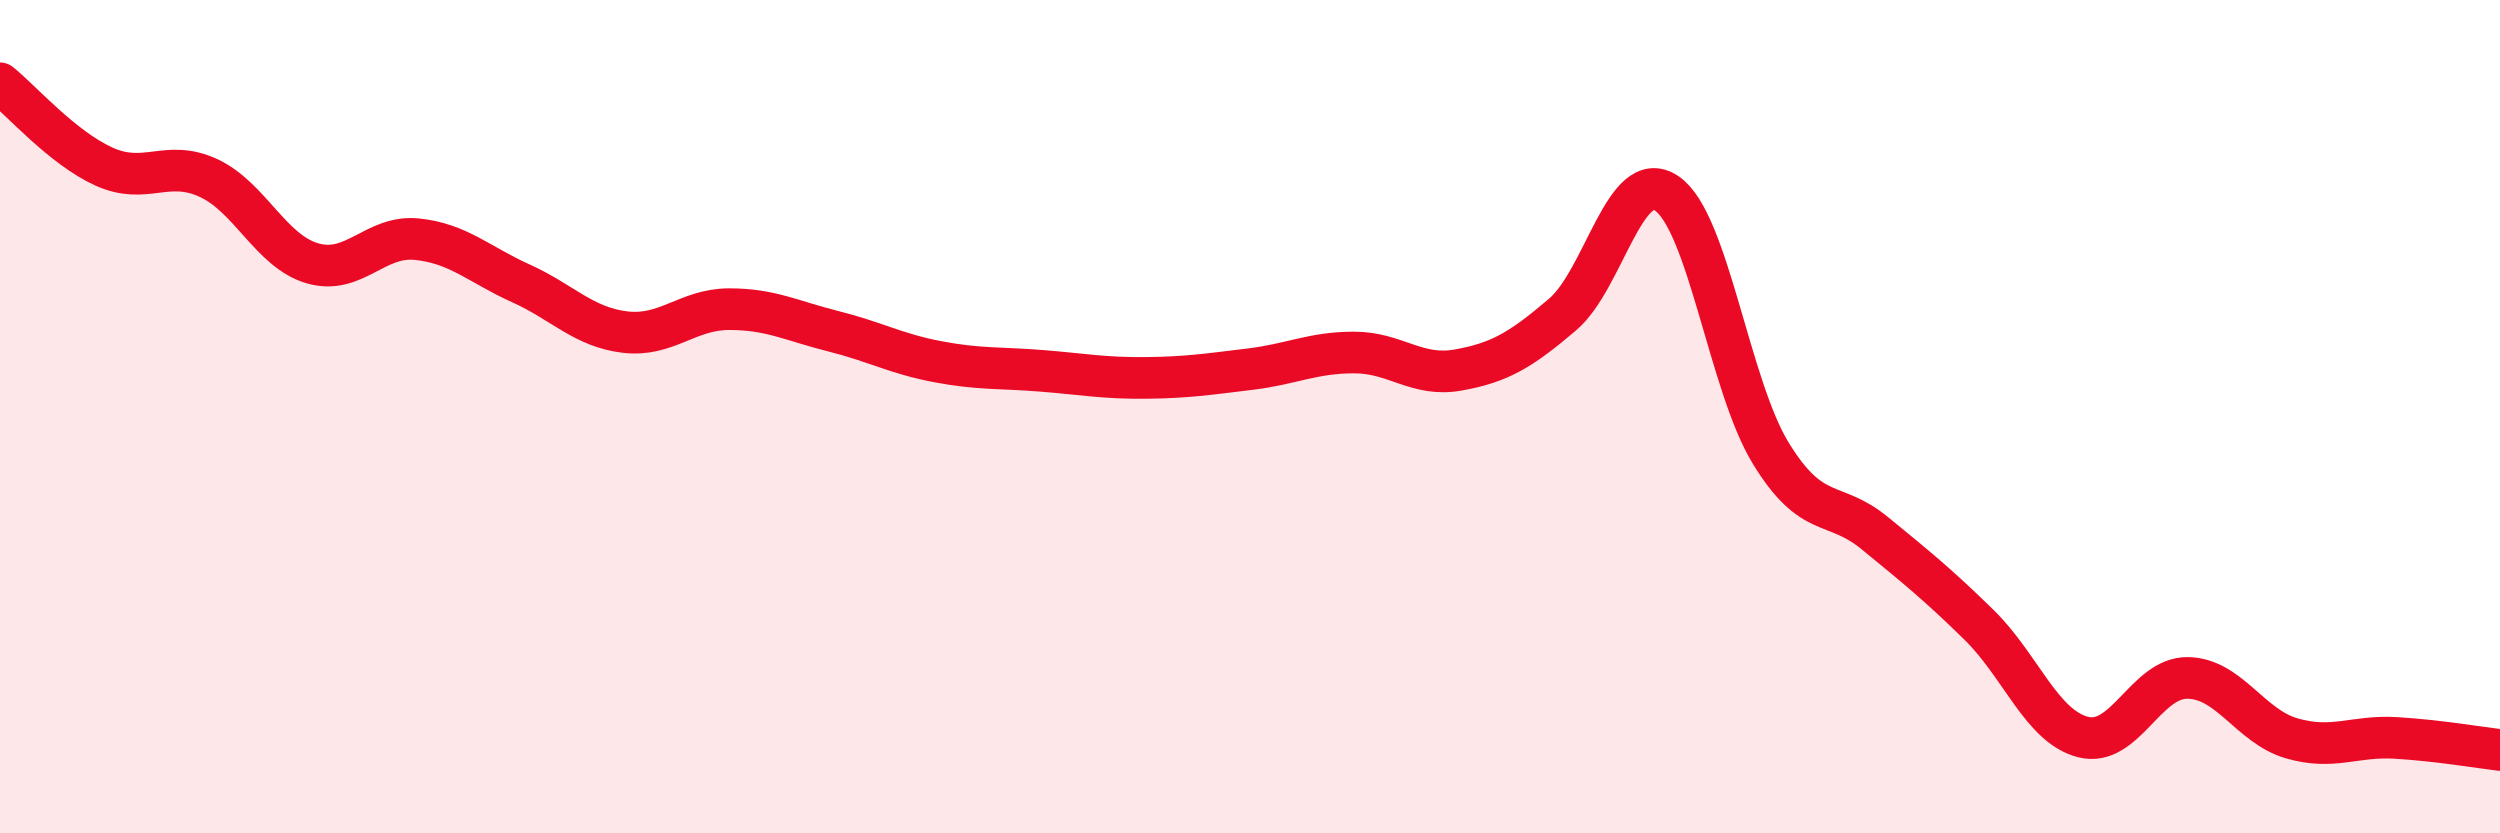 
    <svg width="60" height="20" viewBox="0 0 60 20" xmlns="http://www.w3.org/2000/svg">
      <path
        d="M 0,2 C 0.5,2.4 1.5,3.55 2.5,4 C 3.5,4.45 4,3.81 5,4.27 C 6,4.73 6.5,6.03 7.5,6.32 C 8.5,6.61 9,5.64 10,5.74 C 11,5.84 11.5,6.35 12.5,6.8 C 13.5,7.25 14,7.85 15,7.97 C 16,8.09 16.5,7.42 17.5,7.42 C 18.5,7.42 19,7.7 20,7.95 C 21,8.2 21.5,8.49 22.5,8.68 C 23.5,8.87 24,8.82 25,8.9 C 26,8.98 26.5,9.08 27.5,9.07 C 28.5,9.06 29,8.98 30,8.86 C 31,8.74 31.5,8.46 32.5,8.46 C 33.5,8.46 34,9.06 35,8.88 C 36,8.7 36.5,8.4 37.5,7.55 C 38.5,6.7 39,3.97 40,4.64 C 41,5.31 41.5,9.25 42.5,10.88 C 43.5,12.51 44,11.98 45,12.8 C 46,13.62 46.5,14.02 47.5,15 C 48.5,15.98 49,17.44 50,17.69 C 51,17.94 51.5,16.26 52.5,16.27 C 53.5,16.28 54,17.43 55,17.72 C 56,18.01 56.5,17.65 57.5,17.71 C 58.5,17.77 59.5,17.94 60,18L60 20L0 20Z"
        fill="#EB0A25"
        opacity="0.1"
        stroke-linecap="round"
        stroke-linejoin="round"
      />
      <path
        d="M 0,2 C 0.5,2.4 1.5,3.55 2.5,4 C 3.5,4.45 4,3.81 5,4.27 C 6,4.73 6.5,6.03 7.5,6.32 C 8.5,6.61 9,5.64 10,5.74 C 11,5.84 11.5,6.35 12.5,6.8 C 13.5,7.25 14,7.85 15,7.97 C 16,8.09 16.5,7.42 17.5,7.42 C 18.5,7.42 19,7.7 20,7.95 C 21,8.2 21.5,8.49 22.5,8.68 C 23.5,8.87 24,8.82 25,8.9 C 26,8.98 26.5,9.08 27.5,9.07 C 28.5,9.06 29,8.98 30,8.86 C 31,8.74 31.5,8.46 32.5,8.46 C 33.5,8.46 34,9.06 35,8.88 C 36,8.7 36.5,8.4 37.5,7.55 C 38.5,6.7 39,3.97 40,4.64 C 41,5.31 41.5,9.25 42.5,10.88 C 43.5,12.51 44,11.98 45,12.8 C 46,13.62 46.5,14.02 47.5,15 C 48.5,15.98 49,17.44 50,17.69 C 51,17.94 51.5,16.26 52.5,16.27 C 53.5,16.28 54,17.43 55,17.72 C 56,18.01 56.5,17.65 57.5,17.71 C 58.5,17.77 59.5,17.94 60,18"
        stroke="#EB0A25"
        stroke-width="1"
        fill="none"
        stroke-linecap="round"
        stroke-linejoin="round"
      />
    </svg>
  